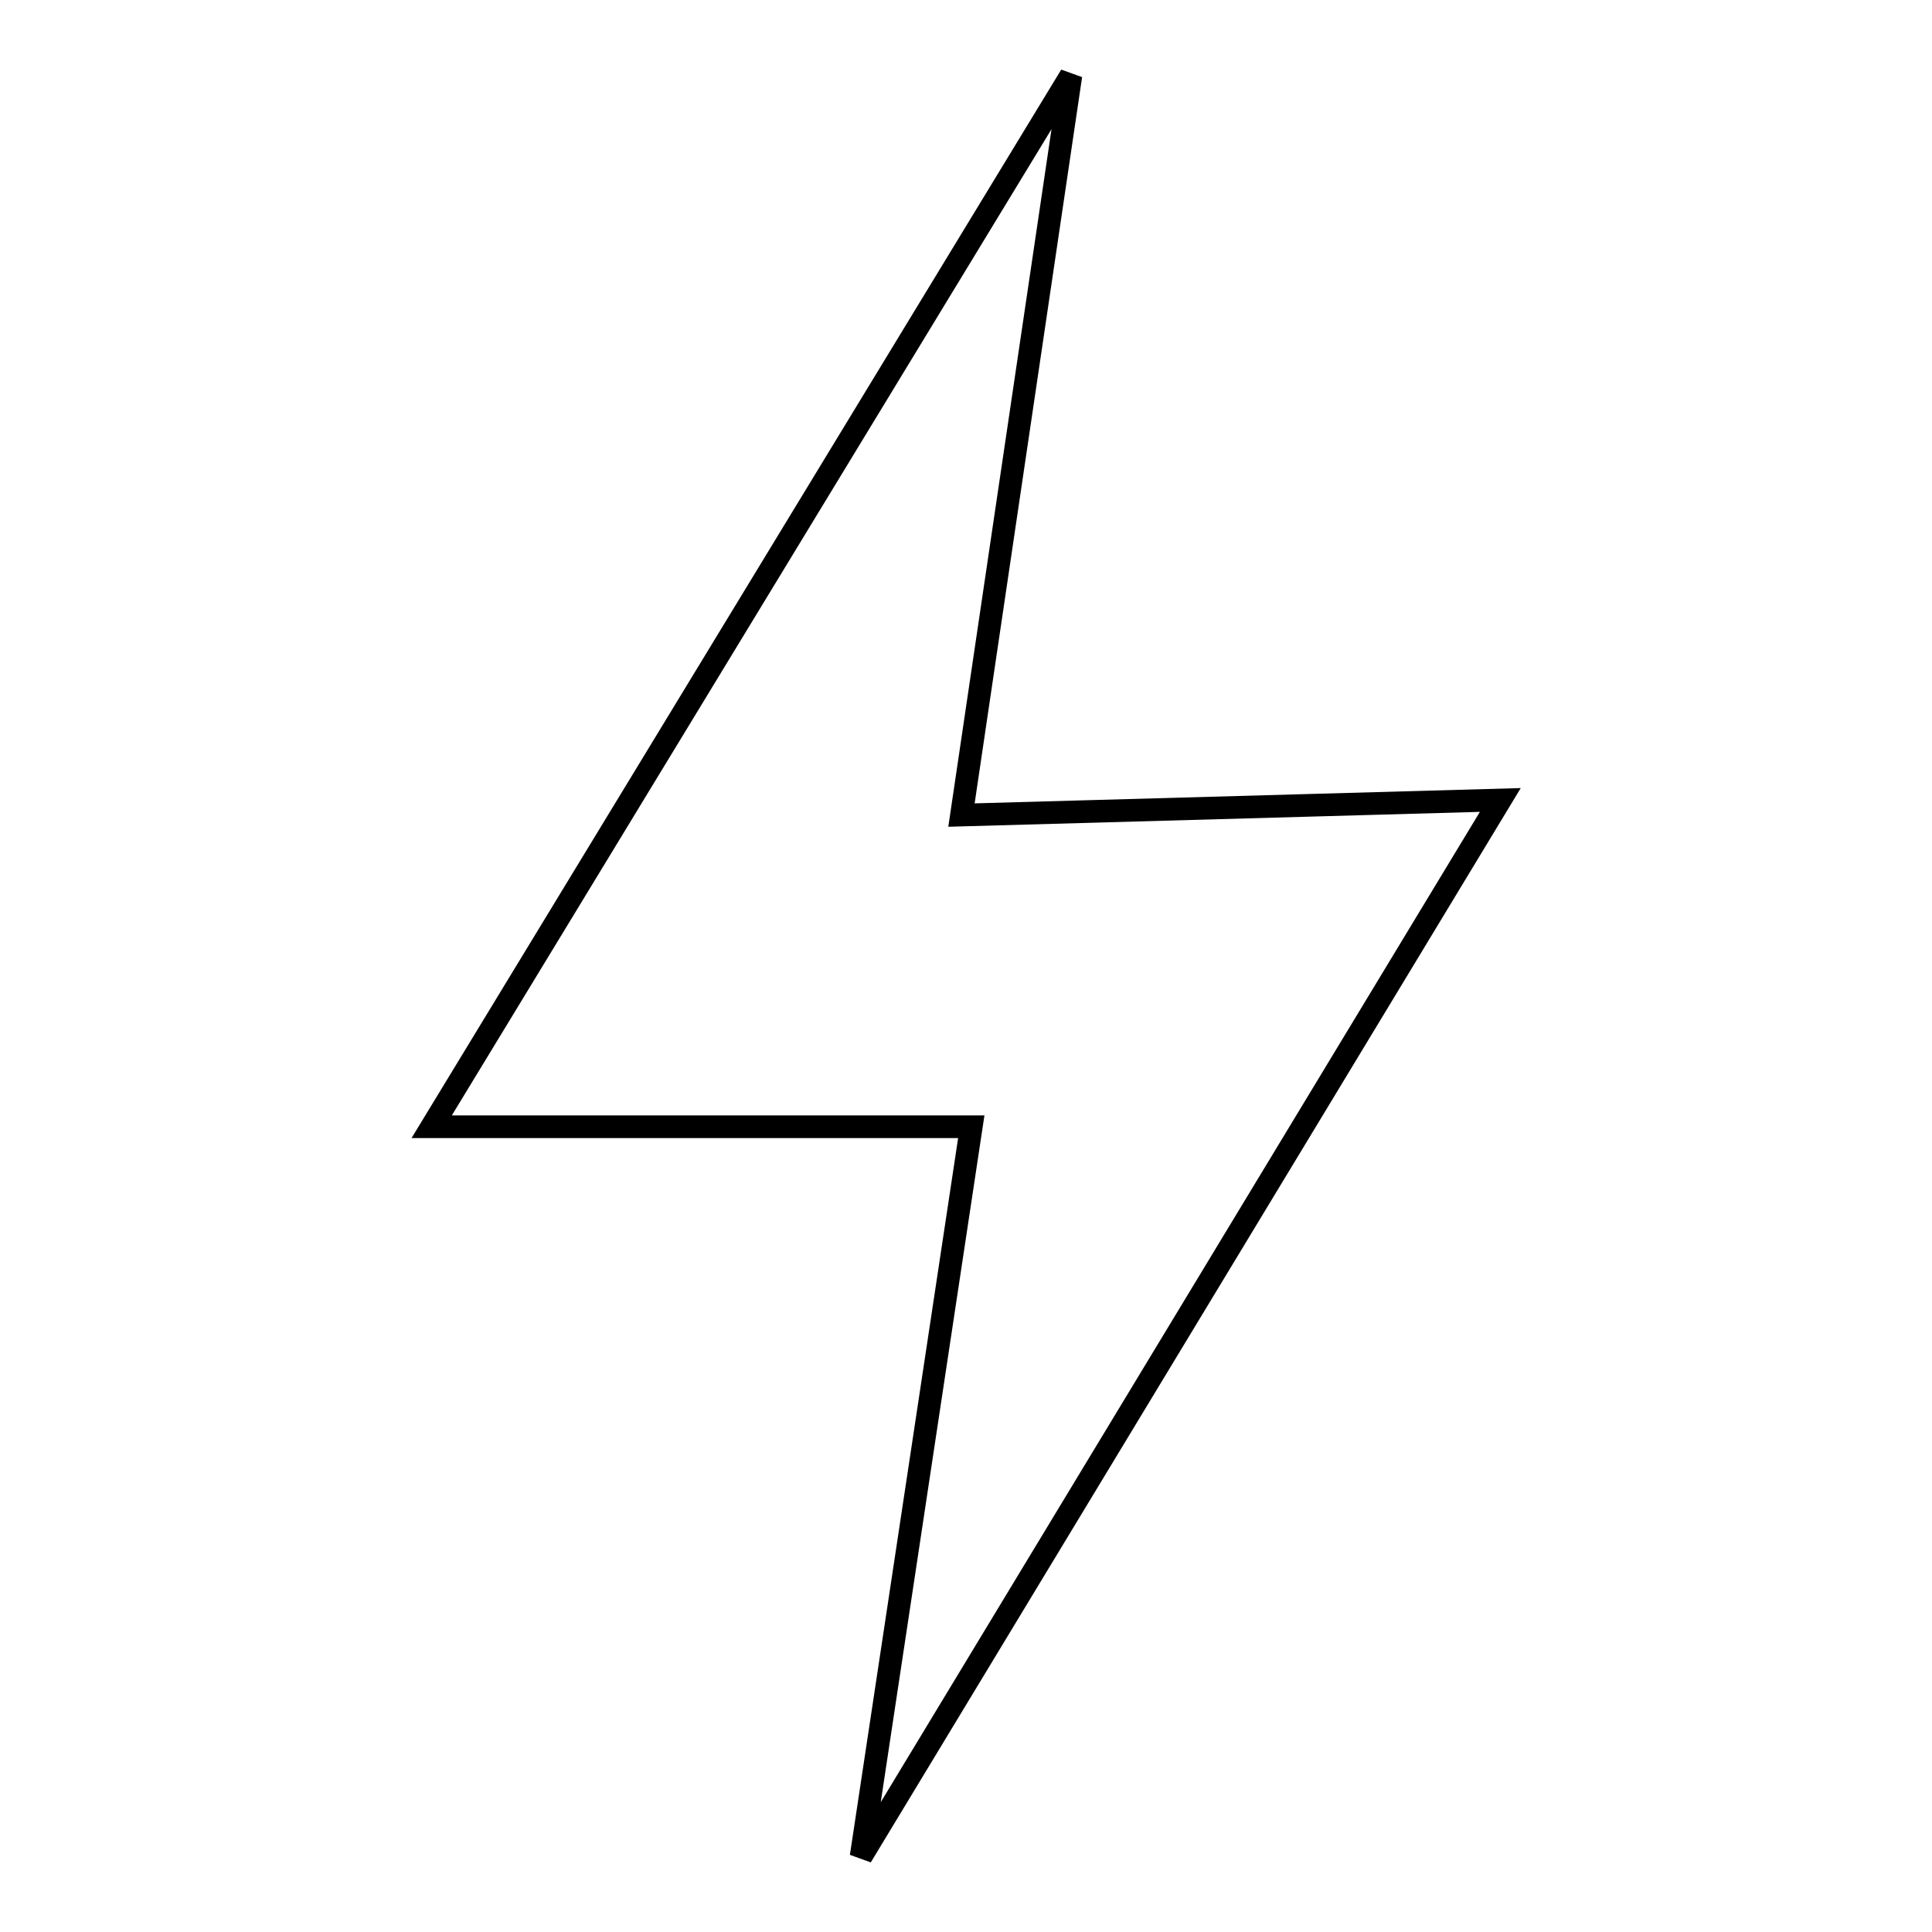 <?xml version="1.0" encoding="utf-8"?>
<!-- Svg Vector Icons : http://www.onlinewebfonts.com/icon -->
<!DOCTYPE svg PUBLIC "-//W3C//DTD SVG 1.1//EN" "http://www.w3.org/Graphics/SVG/1.1/DTD/svg11.dtd">
<svg version="1.1" xmlns="http://www.w3.org/2000/svg" xmlns:xlink="http://www.w3.org/1999/xlink" x="0px" y="0px" viewBox="0 0 256 256" enable-background="new 0 0 256 256" xml:space="preserve">
<g><g><path stroke-width="3" fill-opacity="0" stroke="#000000"  d="M141.9,10L141.9,10L141.9,10z"/><path stroke-width="3" fill-opacity="0" stroke="#000000"  d="M141.9,10L57.2,149.3h71.5L114.1,246l84.7-140l-71.4,2L141.9,10z"/></g></g>
</svg>